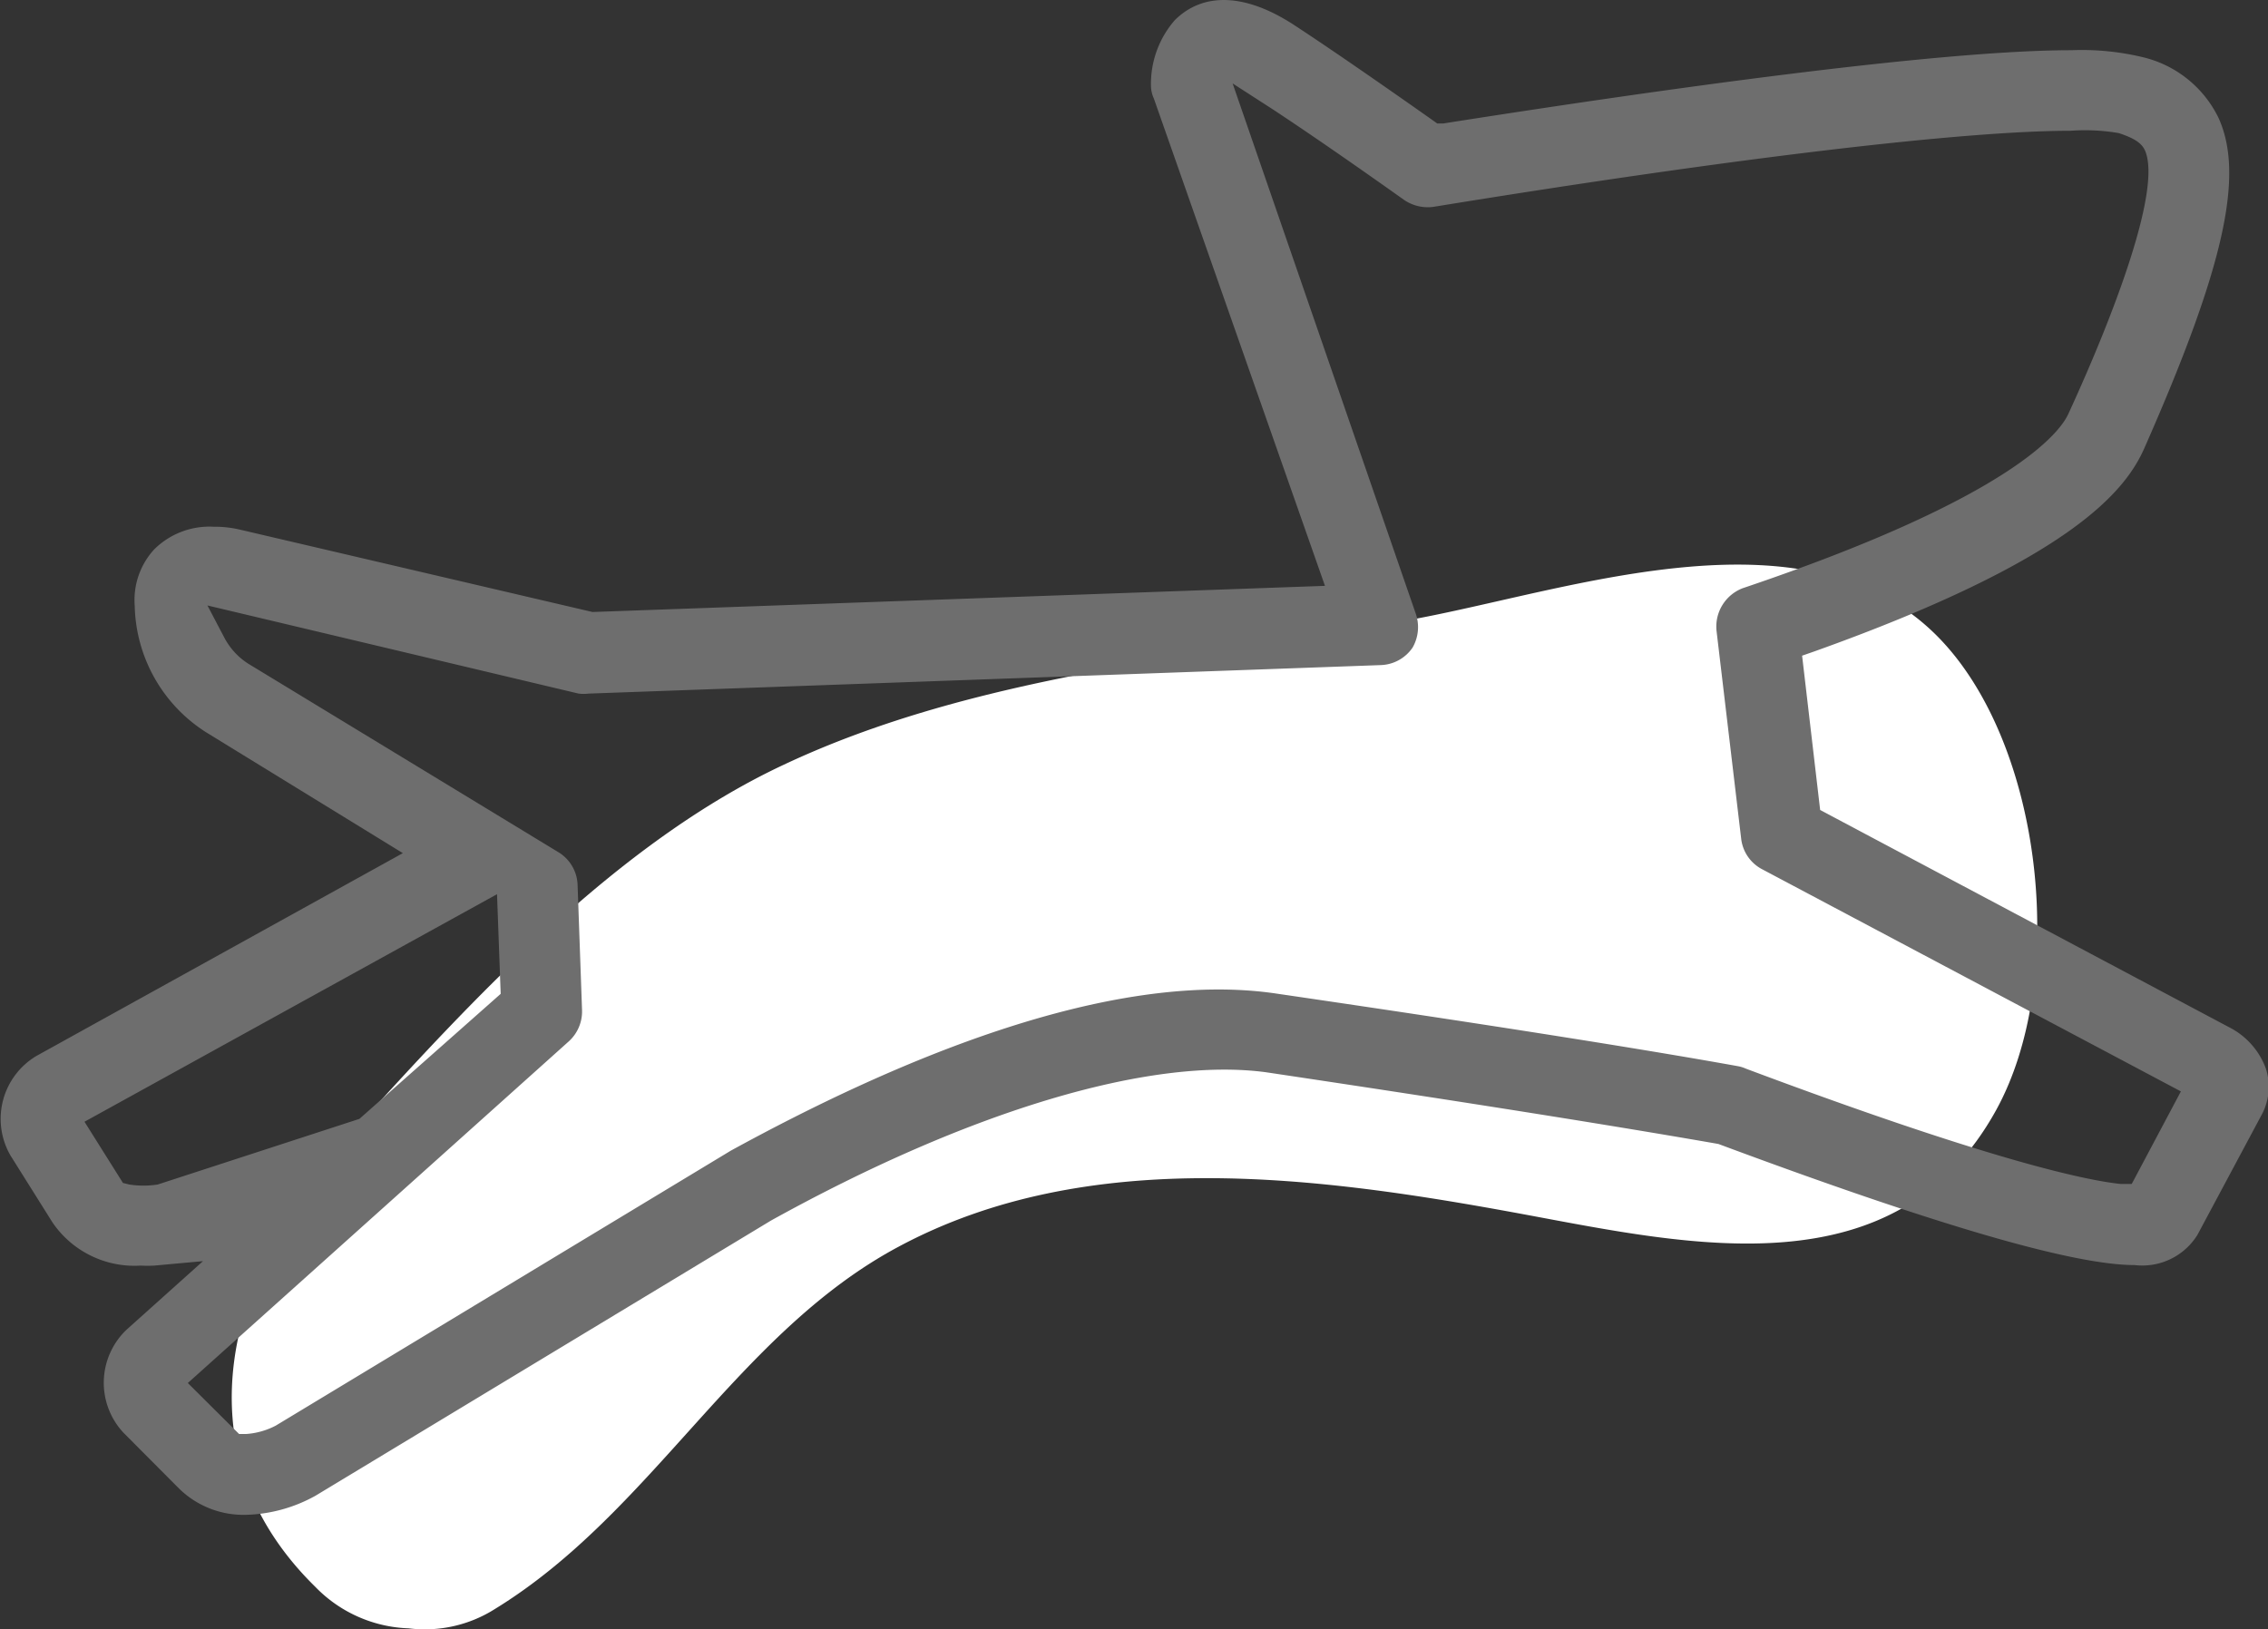 <svg xmlns="http://www.w3.org/2000/svg" viewBox="0 0 86.7 62.3"><rect x="0" y="0" width="86.7" height="62.3" fill="#333333" stroke="none"/><defs><style>.cls-1{fill:#fff;}.cls-2{fill:#6e6e6e;}</style></defs><g id="Layer_2" data-name="Layer 2"><g id="Layer_1-2" data-name="Layer 1"><path class="cls-1" d="M53.84,23.71c-7.9,1.41-16.53,2.07-23.88,5.53-6.41,3-11.94,9-16.65,14.21-4.53,5-6.64,11.94-1.26,17.22a5.21,5.21,0,0,0,3.57,1.59,5,5,0,0,0,3.3-.74c6-3.68,9.24-10.52,15.39-13.83,7.29-3.93,16.18-2.7,24-1.25,6.4,1.19,14.18,2.93,18-4,2.7-4.91,1.82-13.55-1.91-17.75C69.4,19.05,60,22.61,53.84,23.71Z"/><path class="cls-2" d="M7.13,56.62a3.12,3.12,0,0,0,2.27.9,5.36,5.36,0,0,0,2.45-.67l17.43-10.5C37,42.09,44,40,48.46,40.63c9.43,1.38,14.62,2.25,17.32,2.74C74,46.43,79.28,48,81.56,48a2.08,2.08,0,0,0,2-.95l2.47-4.64a1.88,1.88,0,0,0,.14-1.45A2.59,2.59,0,0,0,85,39.59L69.19,31.18l-.76-6.41.76-.28c9.65-3.44,11.7-6,12.4-7.57,3-6.76,3.78-10.2,2.84-12.28a3.94,3.94,0,0,0-2.61-2.1,9.56,9.56,0,0,0-2.67-.27c-5.09,0-15.8,1.52-23.9,2.8l-.41.07-.34-.25c-2.11-1.49-3.89-2.71-5.29-3.63C47.56.19,46.1.11,45.2,1.05a3.27,3.27,0,0,0-.78,2.27,1.65,1.65,0,0,0,.06.32L51.14,22.8l-28.55,1-.07,0L9.06,20.66a3.65,3.65,0,0,0-.89-.1,2.61,2.61,0,0,0-2,.75,2.42,2.42,0,0,0-.65,1.85,5.45,5.45,0,0,0,2.55,4.52l8.16,5-14.61,8A2.43,2.43,0,0,0,.73,44l1.6,2.55A3.42,3.42,0,0,0,5.38,48l.48,0,3.05-.28L5.14,51.1A2.41,2.41,0,0,0,5,54.49Zm-1-11a4.5,4.5,0,0,1-.83.07,1.68,1.68,0,0,1-.45,0l-.4-.09L2.68,42.75l16.69-9.22.17,4.66-5.6,4.91Zm15.34-6.1a1.15,1.15,0,0,0,.39-.9l-.18-4.78a1.15,1.15,0,0,0-.54-.94L9.28,25.72a3,3,0,0,1-1.06-1.17l-1-2,15,3.52a1.16,1.16,0,0,0,.28,0L52.77,25a1.16,1.16,0,0,0,.91-.5,1.18,1.18,0,0,0,.14-1L46.39,2.13l2.52,1.7c1.44,1,3.11,2.12,5,3.45a1.17,1.17,0,0,0,.84.2C66.5,5.6,75.17,4.57,79.15,4.57a8.73,8.73,0,0,1,1.93.14,1.82,1.82,0,0,1,1.26.89c.21.47.88,1.94-2.85,10.4-.4.92-2.45,3.44-12.68,6.89A1.18,1.18,0,0,0,66,24.12L67,32.05a1.15,1.15,0,0,0,.6.87L83.9,41.6l-2.19,4.12L81,45.65c-1.36-.15-5-.92-14.43-4.45l-.2-.06c-2.64-.48-7.82-1.34-17.59-2.77-6.44-1-14.79,2.74-20.67,6L10.72,54.86a3.27,3.27,0,0,1-1.32.36H9L6.61,52.87Z"/><path class="cls-2" d="M9.4,57.92a3.52,3.52,0,0,1-2.55-1L4.71,54.77a2.8,2.8,0,0,1,.14-3.94l2.91-2.61-1.86.17a4.43,4.43,0,0,1-.52,0A3.79,3.79,0,0,1,2,46.73L.4,44.18a2.8,2.8,0,0,1,1-3.81l14-7.75L7.88,28a5.88,5.88,0,0,1-2.73-4.84A2.86,2.86,0,0,1,5.9,21a3,3,0,0,1,2.27-.86,4.19,4.19,0,0,1,1,.11l13.48,3.15,28-1L44.11,3.77A1.23,1.23,0,0,1,44,3.33,3.71,3.71,0,0,1,44.91.77C46-.31,47.6-.25,49.43.93c1.39.91,3.17,2.14,5.3,3.64l.21.15.24,0c8.14-1.28,18.89-2.8,24-2.8a10,10,0,0,1,2.79.28,4.33,4.33,0,0,1,2.84,2.31c1,2.2.2,5.74-2.83,12.61-.73,1.67-2.84,4.29-12.63,7.79l-.46.16.69,5.9,15.64,8.31a2.88,2.88,0,0,1,1.4,1.58,2.26,2.26,0,0,1-.16,1.76L84,47.22a2.48,2.48,0,0,1-2.4,1.15c-2.35,0-7.56-1.52-15.91-4.63C63,43.27,57.85,42.41,48.41,41c-4.43-.6-11.34,1.46-18.94,5.67L12.06,57.19A5.75,5.75,0,0,1,9.4,57.92Zm.66-10.7L5.4,51.39a2,2,0,0,0-.13,2.82l2.14,2.13a2.71,2.71,0,0,0,2,.79,5.07,5.07,0,0,0,2.26-.62L29.08,46c7.76-4.29,14.84-6.39,19.44-5.77C58,41.63,63.17,42.5,65.85,43c8.22,3.06,13.48,4.6,15.71,4.6,1.18,0,1.54-.42,1.71-.73l2.46-4.64a1.45,1.45,0,0,0,.11-1.15,2.15,2.15,0,0,0-1-1.12l-16-8.51L68,24.5l1-.38c9.51-3.39,11.51-5.82,12.18-7.36,2.89-6.55,3.71-10,2.84-12A3.57,3.57,0,0,0,81.7,2.92a9,9,0,0,0-2.55-.26c-5,0-15.74,1.52-23.84,2.8l-.56.09-.48-.34C52.16,3.72,50.38,2.5,49,1.59s-2.57-1-3.34-.43L49.13,3.5c1.45,1,3.13,2.13,5,3.46a.77.77,0,0,0,.56.13C66.45,5.21,75.14,4.17,79.15,4.17a8.85,8.85,0,0,1,2,.16A2.21,2.21,0,0,1,82.7,5.44c.26.57,1,2.1-2.85,10.72-.53,1.2-2.9,3.73-12.92,7.11a.76.76,0,0,0-.51.8L67.36,32a.73.73,0,0,0,.4.57l16.67,8.87-2.5,4.7L81,46c-1.37-.15-5.08-.92-14.53-4.47a.27.27,0,0,0-.13,0c-2.62-.48-7.81-1.34-17.58-2.77-6.3-.94-14.58,2.72-20.42,6L10.92,55.2a3.74,3.74,0,0,1-1.52.42H8.82L6,52.85l15.17-13.6a.75.75,0,0,0,.25-.59l-.17-4.79a.74.74,0,0,0-.36-.61L9.08,26.05a3.43,3.43,0,0,1-1.21-1.31L6.42,22,22.3,25.71l.2,0,30.26-1.09a.8.8,0,0,0,.6-.33.78.78,0,0,0,.08-.68L45.64,1.17l-.16.15a2.87,2.87,0,0,0-.66,2,.66.66,0,0,0,0,.21l6.83,19.67-29.14,1-.07,0L9,21a3.79,3.79,0,0,0-.8-.09,2.22,2.22,0,0,0-1.7.63,2.1,2.1,0,0,0-.54,1.57,5,5,0,0,0,2.35,4.18L17,32.65,1.83,41a2,2,0,0,0-.77,2.72l1.61,2.56a3,3,0,0,0,2.71,1.31l.45,0Zm-.92,7.61H9.4a2.86,2.86,0,0,0,1.14-.32L27.93,44c6-3.29,14.41-7,20.93-6,9.78,1.43,15,2.3,17.6,2.77a1.31,1.31,0,0,1,.28.09c9.36,3.51,13,4.27,14.33,4.41l.42,0,1.88-3.54-16-8.49a1.51,1.51,0,0,1-.81-1.18l-.94-7.93a1.57,1.57,0,0,1,1-1.64c10.37-3.5,12.15-6,12.45-6.67C80.8,12.06,82.64,7.24,82,5.76c-.13-.29-.4-.47-1-.67A7.63,7.63,0,0,0,79.15,5c-4,0-12.62,1-24.36,2.91a1.6,1.6,0,0,1-1.12-.27c-1.86-1.32-3.53-2.48-5-3.45l-1.55-1,7,20.27A1.57,1.57,0,0,1,54,24.76a1.53,1.53,0,0,1-1.22.67L22.5,26.52a1.58,1.58,0,0,1-.38,0L7.93,23.15l.64,1.22a2.64,2.64,0,0,0,.91,1l11.86,7.21a1.52,1.52,0,0,1,.74,1.26l.17,4.78a1.54,1.54,0,0,1-.51,1.2h0L7.18,52.88ZM5.3,46.1a2.37,2.37,0,0,1-.53,0l-.57-.14L2.12,42.6l17.62-9.72.2,5.48-5.88,5.11L6.21,46A5.52,5.52,0,0,1,5.3,46.1Zm-.6-.87.24.06a3.52,3.52,0,0,0,1.09,0l7.71-2.51L19.14,38,19,34.19,3.23,42.89Z"/></g></g></svg>